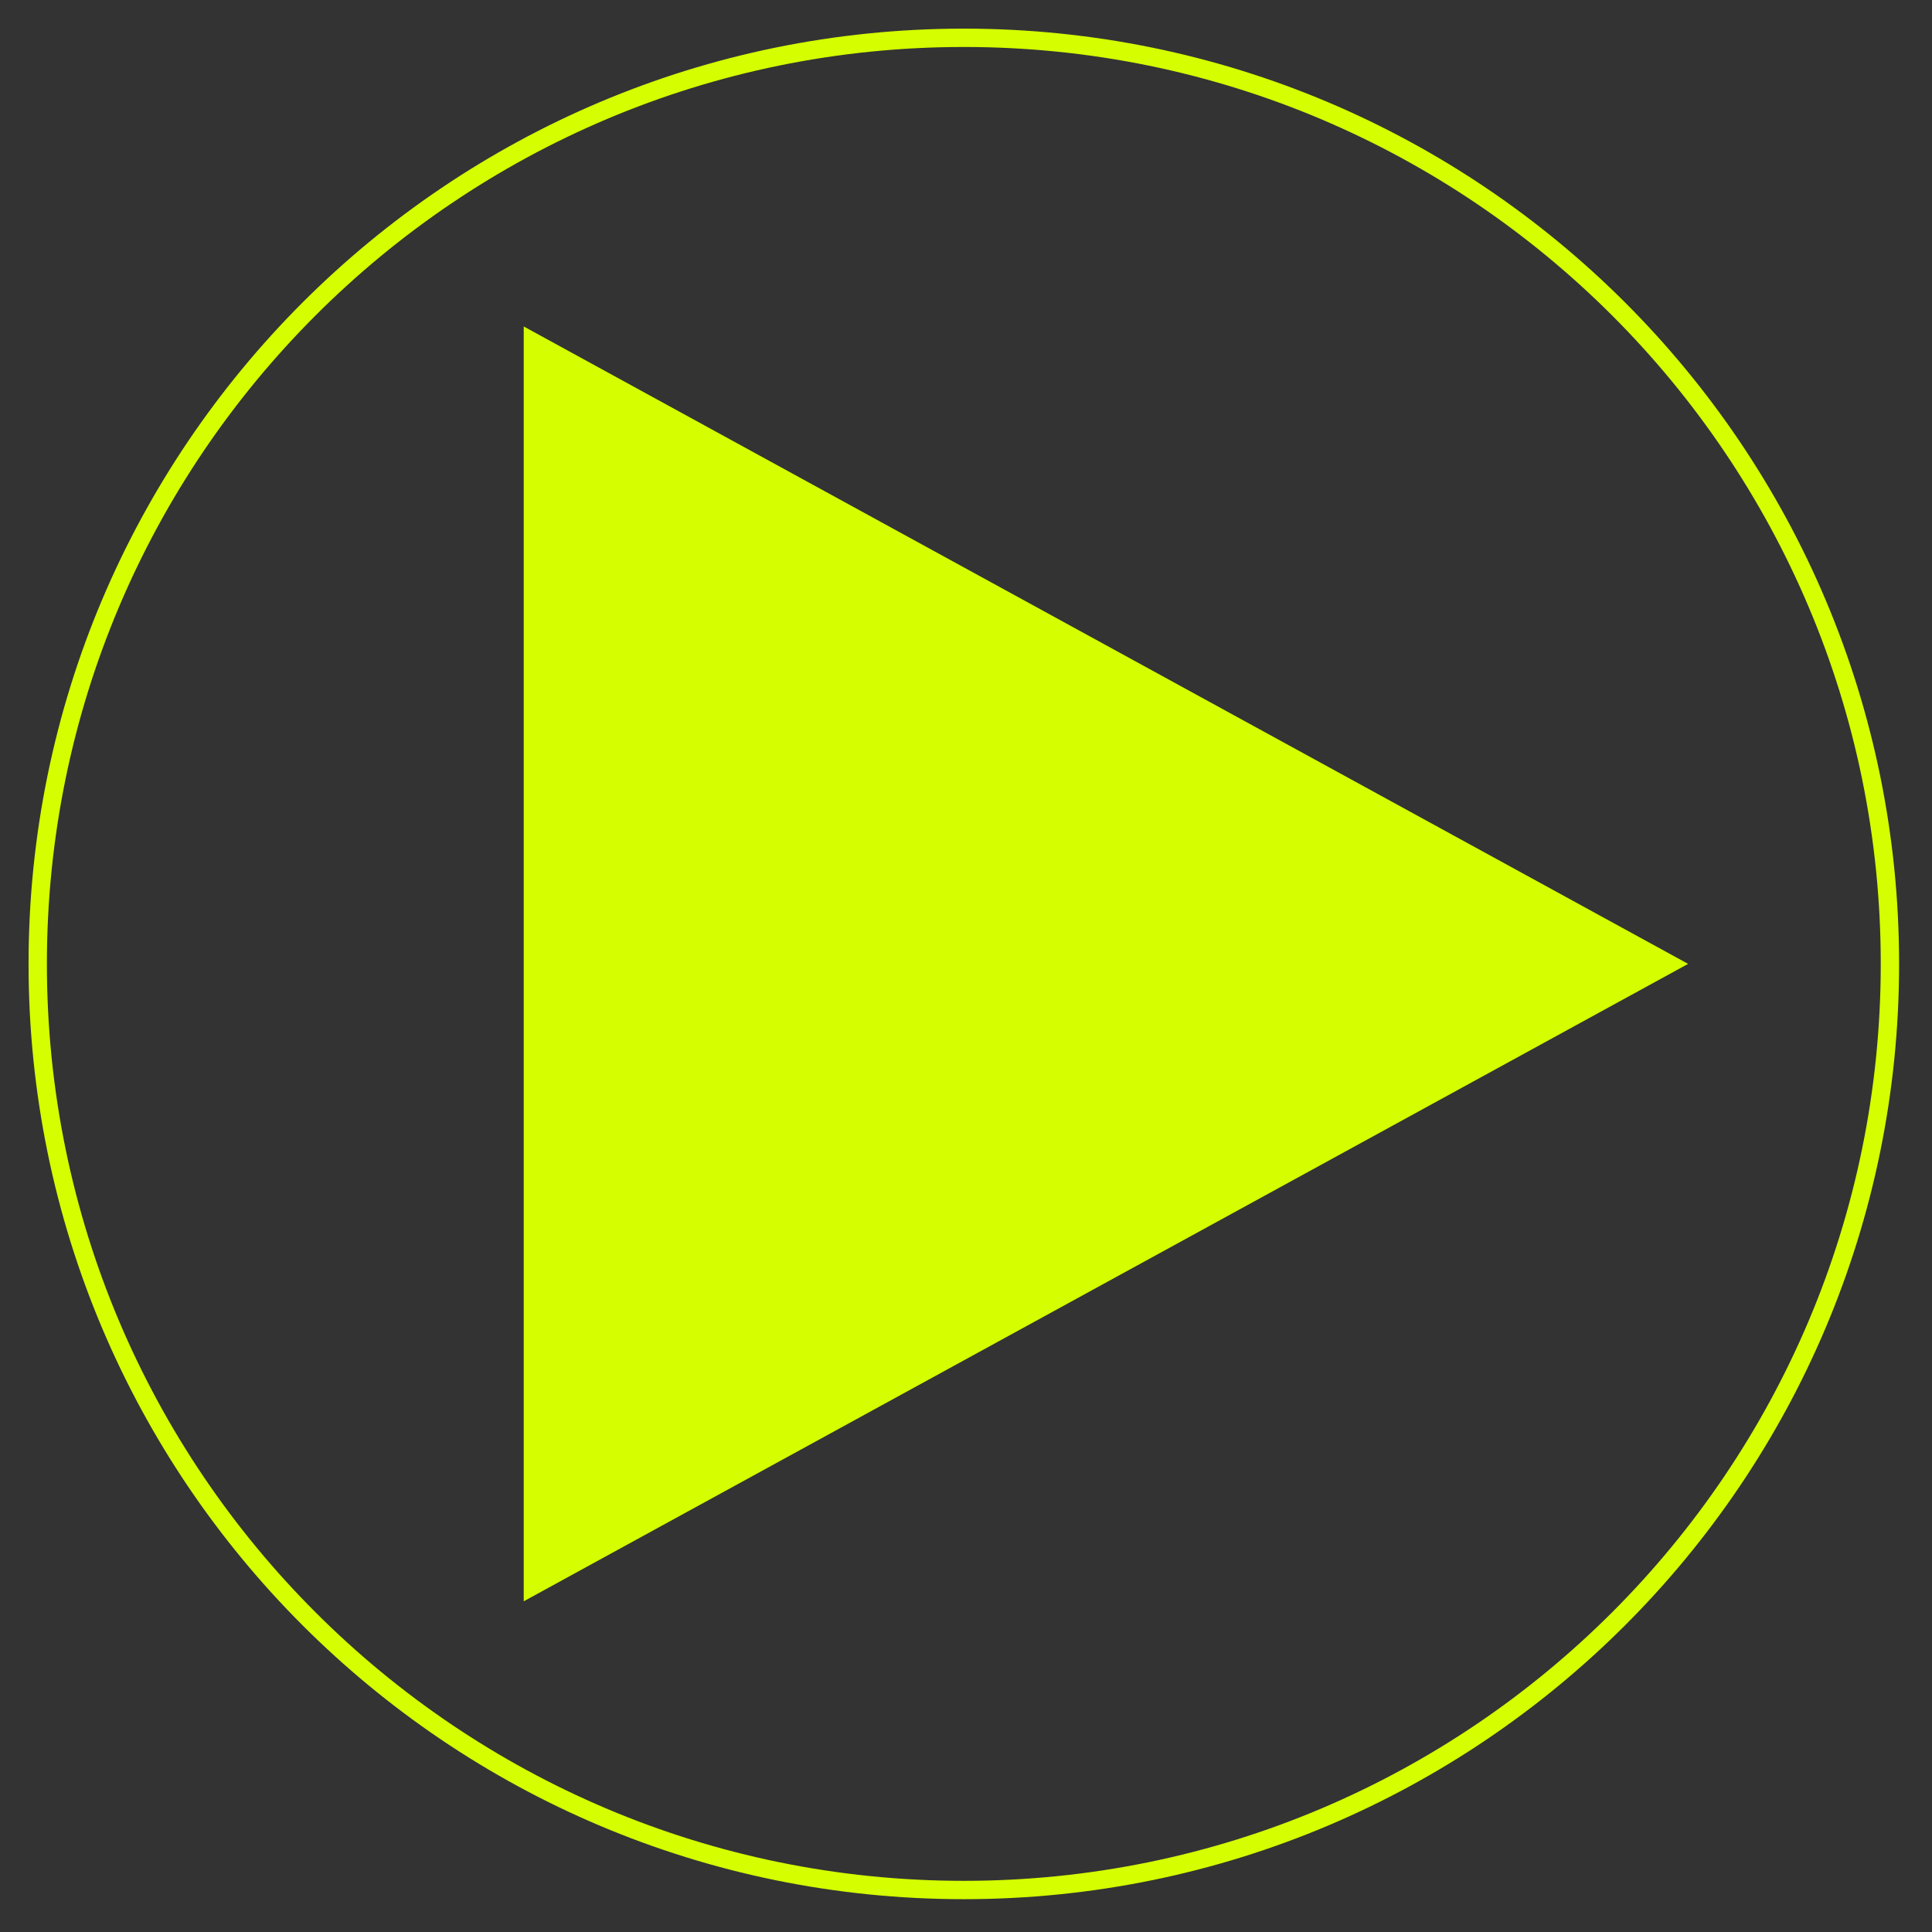 <?xml version="1.0" encoding="UTF-8" standalone="no"?>
<!DOCTYPE svg PUBLIC "-//W3C//DTD SVG 1.1//EN" "http://www.w3.org/Graphics/SVG/1.1/DTD/svg11.dtd">
<svg width="100%" height="100%" viewBox="0 0 439 439" version="1.1" xmlns="http://www.w3.org/2000/svg" xmlns:xlink="http://www.w3.org/1999/xlink" xml:space="preserve" xmlns:serif="http://www.serif.com/" style="fill-rule:evenodd;clip-rule:evenodd;">
    <rect x="0" y="0" width="439" height="439" fill="#333333" stroke="none"/>
    <g transform="matrix(4.167,0,0,4.167,119.006,74.181)">
        <path d="M0,69.516L63.493,34.758L0,0L0,69.516Z" style="fill:rgb(213,255,0);fill-rule:nonzero;"/>
    </g>
    <g transform="matrix(4.167,0,0,4.167,219.006,8.59)">
        <path d="M0,101C27.89,101 50.5,78.39 50.5,50.5C50.5,22.61 27.89,0 0,0C-27.89,0 -50.5,22.61 -50.5,50.5C-50.5,78.39 -27.89,101 0,101Z" style="fill:none;fill-rule:nonzero;stroke:rgb(213,255,0);stroke-width:1px;"/>
    </g>
</svg>
